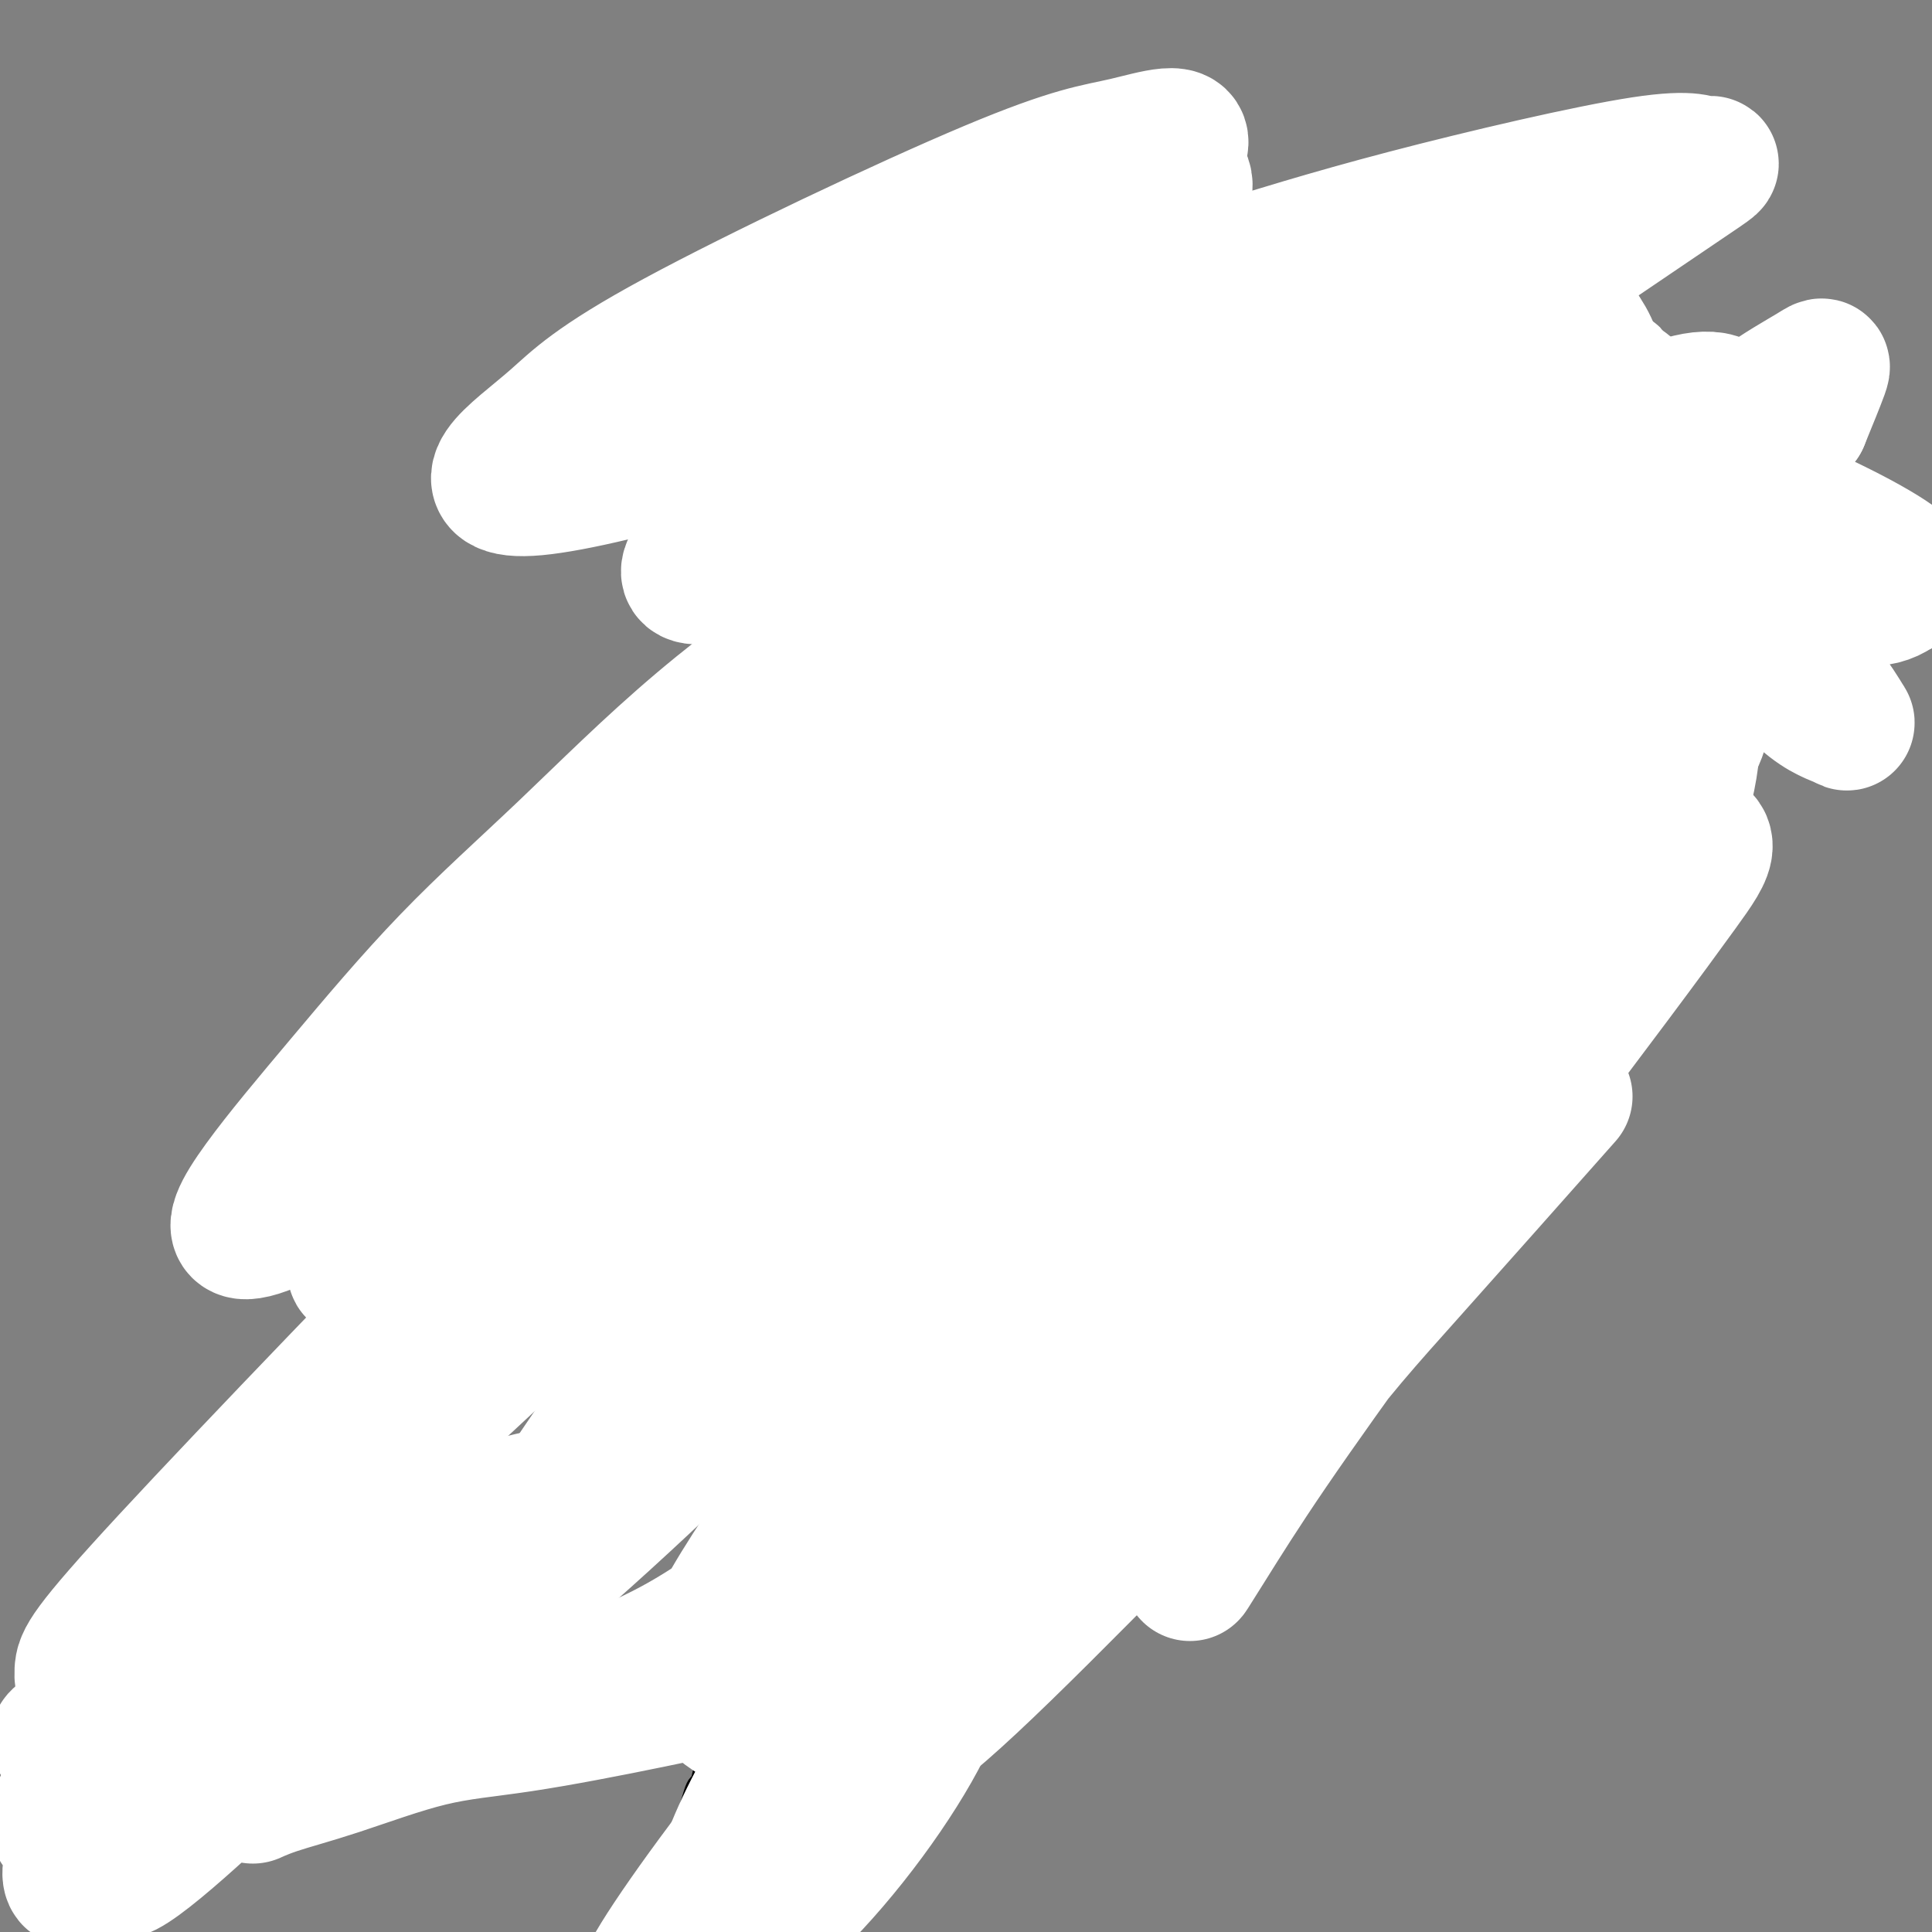 <svg viewBox='0 0 400 400' version='1.1' xmlns='http://www.w3.org/2000/svg' xmlns:xlink='http://www.w3.org/1999/xlink'><rect x="0" y="0" width="400" height="400" fill="#808080" stroke="none"/><g fill='none' stroke='#000000' stroke-width='4' stroke-linecap='round' stroke-linejoin='round'><path d='M130,259c0.000,-0.023 0.001,-0.045 0,0c-0.001,0.045 -0.002,0.159 0,0c0.002,-0.159 0.007,-0.591 0,-1c-0.007,-0.409 -0.026,-0.795 0,-1c0.026,-0.205 0.097,-0.228 0,0c-0.097,0.228 -0.363,0.706 -1,1c-0.637,0.294 -1.646,0.403 -3,1c-1.354,0.597 -3.053,1.682 -5,3c-1.947,1.318 -4.143,2.870 -6,4c-1.857,1.130 -3.377,1.839 -5,3c-1.623,1.161 -3.349,2.776 -5,4c-1.651,1.224 -3.225,2.058 -5,3c-1.775,0.942 -3.750,1.993 -5,3c-1.250,1.007 -1.776,1.972 -3,3c-1.224,1.028 -3.146,2.120 -4,3c-0.854,0.880 -0.641,1.548 -2,3c-1.359,1.452 -4.290,3.688 -6,5c-1.710,1.312 -2.198,1.700 -3,2c-0.802,0.300 -1.916,0.511 -3,1c-1.084,0.489 -2.136,1.254 -3,2c-0.864,0.746 -1.538,1.472 -2,2c-0.462,0.528 -0.712,0.860 -1,1c-0.288,0.140 -0.613,0.090 -1,0c-0.387,-0.090 -0.836,-0.220 -1,0c-0.164,0.220 -0.044,0.790 0,1c0.044,0.210 0.013,0.060 0,0c-0.013,-0.060 -0.006,-0.030 0,0'/><path d='M66,302c-4.486,3.558 -1.201,0.953 0,0c1.201,-0.953 0.318,-0.255 0,0c-0.318,0.255 -0.071,0.068 0,0c0.071,-0.068 -0.033,-0.018 0,0c0.033,0.018 0.205,0.005 0,0c-0.205,-0.005 -0.786,-0.002 -1,0c-0.214,0.002 -0.061,0.005 0,0c0.061,-0.005 0.030,-0.016 0,0c-0.030,0.016 -0.060,0.061 0,0c0.060,-0.061 0.210,-0.227 0,0c-0.210,0.227 -0.778,0.848 -1,1c-0.222,0.152 -0.097,-0.166 0,0c0.097,0.166 0.167,0.814 0,1c-0.167,0.186 -0.571,-0.091 -1,0c-0.429,0.091 -0.885,0.549 -1,1c-0.115,0.451 0.109,0.895 0,1c-0.109,0.105 -0.553,-0.127 -1,0c-0.447,0.127 -0.897,0.614 -1,1c-0.103,0.386 0.142,0.671 0,1c-0.142,0.329 -0.671,0.703 -1,1c-0.329,0.297 -0.459,0.516 -1,1c-0.541,0.484 -1.493,1.232 -2,2c-0.507,0.768 -0.570,1.557 -1,2c-0.430,0.443 -1.226,0.538 -2,1c-0.774,0.462 -1.527,1.289 -2,2c-0.473,0.711 -0.666,1.307 -1,2c-0.334,0.693 -0.810,1.484 -1,2c-0.190,0.516 -0.095,0.758 0,1'/><path d='M49,322c-2.857,3.106 -1.501,0.870 -1,0c0.501,-0.870 0.145,-0.374 0,0c-0.145,0.374 -0.080,0.625 0,1c0.080,0.375 0.176,0.873 0,1c-0.176,0.127 -0.624,-0.117 -1,0c-0.376,0.117 -0.682,0.595 -1,1c-0.318,0.405 -0.650,0.738 -1,1c-0.350,0.262 -0.720,0.452 -1,1c-0.280,0.548 -0.471,1.452 -1,2c-0.529,0.548 -1.396,0.739 -2,1c-0.604,0.261 -0.947,0.591 -1,1c-0.053,0.409 0.182,0.896 0,1c-0.182,0.104 -0.781,-0.176 -1,0c-0.219,0.176 -0.059,0.808 0,1c0.059,0.192 0.016,-0.055 0,0c-0.016,0.055 -0.003,0.412 0,1c0.003,0.588 -0.002,1.406 0,2c0.002,0.594 0.011,0.964 0,2c-0.011,1.036 -0.040,2.738 0,4c0.040,1.262 0.151,2.086 0,3c-0.151,0.914 -0.565,1.920 -1,3c-0.435,1.080 -0.893,2.233 -1,3c-0.107,0.767 0.137,1.146 0,2c-0.137,0.854 -0.656,2.183 -1,3c-0.344,0.817 -0.512,1.122 -1,2c-0.488,0.878 -1.297,2.329 -2,3c-0.703,0.671 -1.302,0.561 -2,1c-0.698,0.439 -1.496,1.426 -2,2c-0.504,0.574 -0.716,0.735 -1,1c-0.284,0.265 -0.642,0.632 -1,1'/><path d='M27,366c-1.449,1.896 -0.570,1.636 -1,2c-0.430,0.364 -2.168,1.351 -3,2c-0.832,0.649 -0.759,0.958 -1,1c-0.241,0.042 -0.797,-0.185 -1,0c-0.203,0.185 -0.055,0.780 0,1c0.055,0.220 0.016,0.063 0,0c-0.016,-0.063 -0.008,-0.031 0,0'/><path d='M21,372c-0.988,0.988 -0.458,0.458 0,0c0.458,-0.458 0.845,-0.845 1,-1c0.155,-0.155 0.077,-0.077 0,0'/><path d='M27,370c-0.024,-0.000 -0.047,-0.000 0,0c0.047,0.000 0.165,0.000 0,0c-0.165,-0.000 -0.611,-0.000 -1,0c-0.389,0.000 -0.719,0.002 -1,0c-0.281,-0.002 -0.513,-0.006 -1,0c-0.487,0.006 -1.229,0.024 -2,0c-0.771,-0.024 -1.570,-0.089 -2,0c-0.430,0.089 -0.492,0.332 -1,1c-0.508,0.668 -1.462,1.762 -2,3c-0.538,1.238 -0.660,2.620 -1,4c-0.340,1.380 -0.898,2.758 -1,4c-0.102,1.242 0.253,2.349 1,3c0.747,0.651 1.885,0.846 3,1c1.115,0.154 2.207,0.267 4,0c1.793,-0.267 4.286,-0.915 6,-2c1.714,-1.085 2.650,-2.606 4,-4c1.350,-1.394 3.114,-2.662 4,-4c0.886,-1.338 0.895,-2.747 1,-4c0.105,-1.253 0.305,-2.349 0,-3c-0.305,-0.651 -1.116,-0.856 -2,-1c-0.884,-0.144 -1.842,-0.229 -3,0c-1.158,0.229 -2.516,0.770 -4,2c-1.484,1.230 -3.095,3.149 -4,5c-0.905,1.851 -1.104,3.634 -1,5c0.104,1.366 0.513,2.315 2,3c1.487,0.685 4.054,1.108 5,1c0.946,-0.108 0.270,-0.745 0,-1c-0.270,-0.255 -0.135,-0.127 0,0'/><path d='M44,374c0.122,0.001 0.245,0.001 0,0c-0.245,-0.001 -0.857,-0.004 -1,0c-0.143,0.004 0.183,0.015 0,0c-0.183,-0.015 -0.875,-0.056 -1,0c-0.125,0.056 0.316,0.210 0,0c-0.316,-0.210 -1.390,-0.784 -2,-1c-0.610,-0.216 -0.757,-0.075 -1,0c-0.243,0.075 -0.582,0.082 -1,1c-0.418,0.918 -0.914,2.745 -1,4c-0.086,1.255 0.239,1.936 1,3c0.761,1.064 1.959,2.511 3,3c1.041,0.489 1.926,0.020 3,0c1.074,-0.020 2.337,0.408 3,0c0.663,-0.408 0.724,-1.653 1,-3c0.276,-1.347 0.765,-2.795 1,-4c0.235,-1.205 0.217,-2.168 0,-3c-0.217,-0.832 -0.633,-1.532 -1,-2c-0.367,-0.468 -0.686,-0.703 -1,-1c-0.314,-0.297 -0.623,-0.657 -1,0c-0.377,0.657 -0.822,2.331 -1,3c-0.178,0.669 -0.089,0.335 0,0'/><path d='M53,373c0.000,-0.032 0.001,-0.063 0,0c-0.001,0.063 -0.003,0.222 0,0c0.003,-0.222 0.012,-0.823 0,-1c-0.012,-0.177 -0.045,0.072 0,0c0.045,-0.072 0.168,-0.465 0,-1c-0.168,-0.535 -0.628,-1.212 -1,-1c-0.372,0.212 -0.658,1.314 -1,2c-0.342,0.686 -0.741,0.955 -1,2c-0.259,1.045 -0.378,2.867 0,4c0.378,1.133 1.255,1.577 2,2c0.745,0.423 1.360,0.825 2,1c0.640,0.175 1.304,0.123 2,-1c0.696,-1.123 1.422,-3.315 2,-5c0.578,-1.685 1.006,-2.861 1,-4c-0.006,-1.139 -0.446,-2.242 -1,-3c-0.554,-0.758 -1.221,-1.172 -2,-1c-0.779,0.172 -1.671,0.931 -2,2c-0.329,1.069 -0.094,2.448 0,3c0.094,0.552 0.047,0.276 0,0'/><path d='M48,373c0.002,-0.027 0.004,-0.054 0,0c-0.004,0.054 -0.015,0.190 0,0c0.015,-0.190 0.055,-0.708 0,-1c-0.055,-0.292 -0.207,-0.360 0,-1c0.207,-0.640 0.773,-1.851 1,-3c0.227,-1.149 0.116,-2.236 0,-3c-0.116,-0.764 -0.237,-1.204 0,-2c0.237,-0.796 0.833,-1.947 1,-3c0.167,-1.053 -0.095,-2.007 0,-3c0.095,-0.993 0.547,-2.025 1,-3c0.453,-0.975 0.906,-1.893 1,-3c0.094,-1.107 -0.171,-2.401 0,-3c0.171,-0.599 0.778,-0.501 1,-1c0.222,-0.499 0.060,-1.596 0,-2c-0.060,-0.404 -0.017,-0.115 0,0c0.017,0.115 0.009,0.058 0,0'/><path d='M50,368c0.004,-0.117 0.009,-0.234 0,0c-0.009,0.234 -0.031,0.818 0,1c0.031,0.182 0.116,-0.037 0,0c-0.116,0.037 -0.433,0.332 0,0c0.433,-0.332 1.618,-1.289 2,-2c0.382,-0.711 -0.037,-1.177 0,-2c0.037,-0.823 0.532,-2.005 1,-3c0.468,-0.995 0.910,-1.803 1,-3c0.090,-1.197 -0.172,-2.783 0,-4c0.172,-1.217 0.778,-2.066 1,-3c0.222,-0.934 0.059,-1.953 0,-3c-0.059,-1.047 -0.016,-2.123 0,-3c0.016,-0.877 0.004,-1.555 0,-2c-0.004,-0.445 -0.001,-0.658 0,-1c0.001,-0.342 0.000,-0.812 0,-1c-0.000,-0.188 -0.000,-0.094 0,0'/><path d='M45,333c-0.002,-0.000 -0.004,-0.000 0,0c0.004,0.000 0.015,0.000 0,0c-0.015,-0.000 -0.056,-0.000 0,0c0.056,0.000 0.208,0.001 0,0c-0.208,-0.001 -0.777,-0.005 -1,0c-0.223,0.005 -0.100,0.019 0,0c0.100,-0.019 0.179,-0.071 0,0c-0.179,0.071 -0.614,0.266 -1,1c-0.386,0.734 -0.723,2.008 -1,3c-0.277,0.992 -0.496,1.701 -1,3c-0.504,1.299 -1.294,3.187 -2,5c-0.706,1.813 -1.326,3.551 -2,5c-0.674,1.449 -1.400,2.608 -2,4c-0.600,1.392 -1.075,3.018 -2,4c-0.925,0.982 -2.300,1.321 -3,2c-0.700,0.679 -0.723,1.699 -1,2c-0.277,0.301 -0.806,-0.115 -1,0c-0.194,0.115 -0.052,0.763 0,1c0.052,0.237 0.014,0.063 0,0c-0.014,-0.063 -0.003,-0.017 0,0c0.003,0.017 -0.002,0.003 0,0c0.002,-0.003 0.011,0.003 0,0c-0.011,-0.003 -0.040,-0.015 0,0c0.040,0.015 0.151,0.056 0,0c-0.151,-0.056 -0.562,-0.208 -1,0c-0.438,0.208 -0.901,0.777 -1,1c-0.099,0.223 0.166,0.098 0,0c-0.166,-0.098 -0.762,-0.171 -1,0c-0.238,0.171 -0.119,0.585 0,1'/><path d='M25,365c-1.465,1.022 -1.128,0.078 -1,0c0.128,-0.078 0.049,0.711 0,1c-0.049,0.289 -0.066,0.077 0,0c0.066,-0.077 0.214,-0.020 0,0c-0.214,0.020 -0.790,0.004 -1,0c-0.210,-0.004 -0.052,0.003 0,0c0.052,-0.003 -0.000,-0.015 0,0c0.000,0.015 0.052,0.056 0,0c-0.052,-0.056 -0.210,-0.211 0,0c0.210,0.211 0.787,0.788 1,1c0.213,0.212 0.061,0.061 0,0c-0.061,-0.061 -0.030,-0.030 0,0'/><path d='M60,351c-0.031,0.000 -0.063,0.001 0,0c0.063,-0.001 0.219,-0.003 0,0c-0.219,0.003 -0.814,0.011 -1,0c-0.186,-0.011 0.038,-0.040 0,0c-0.038,0.040 -0.339,0.149 0,0c0.339,-0.149 1.318,-0.558 2,-1c0.682,-0.442 1.066,-0.919 2,-2c0.934,-1.081 2.419,-2.767 4,-4c1.581,-1.233 3.257,-2.015 5,-3c1.743,-0.985 3.554,-2.174 6,-4c2.446,-1.826 5.528,-4.290 8,-6c2.472,-1.710 4.334,-2.665 6,-4c1.666,-1.335 3.135,-3.049 5,-5c1.865,-1.951 4.127,-4.139 6,-6c1.873,-1.861 3.356,-3.395 5,-5c1.644,-1.605 3.449,-3.281 5,-5c1.551,-1.719 2.846,-3.480 4,-5c1.154,-1.520 2.165,-2.799 3,-4c0.835,-1.201 1.494,-2.323 2,-3c0.506,-0.677 0.859,-0.908 1,-1c0.141,-0.092 0.071,-0.046 0,0'/><path d='M135,266c-0.196,0.000 -0.393,0.000 -1,0c-0.607,0.000 -1.625,0.000 -2,0c-0.375,0.000 -0.107,0.000 0,0c0.107,0.000 0.054,0.000 0,0'/><path d='M129,276c0.000,0.004 0.000,0.009 0,0c0.000,-0.009 0.000,-0.030 0,0c0.000,0.030 0.000,0.111 0,0c-0.000,-0.111 0.000,-0.415 0,0c0.000,0.415 0.000,1.547 0,2c0.000,0.453 0.000,0.226 0,0'/><path d='M163,249c0.039,-0.350 0.079,-0.701 0,-1c-0.079,-0.299 -0.275,-0.548 0,0c0.275,0.548 1.023,1.892 1,3c-0.023,1.108 -0.816,1.979 -1,3c-0.184,1.021 0.241,2.190 0,4c-0.241,1.810 -1.148,4.259 -2,6c-0.852,1.741 -1.651,2.773 -2,4c-0.349,1.227 -0.250,2.647 -1,4c-0.750,1.353 -2.348,2.638 -3,4c-0.652,1.362 -0.357,2.799 -1,4c-0.643,1.201 -2.225,2.164 -3,3c-0.775,0.836 -0.743,1.545 -1,2c-0.257,0.455 -0.801,0.657 -1,1c-0.199,0.343 -0.052,0.828 0,1c0.052,0.172 0.010,0.032 0,0c-0.010,-0.032 0.011,0.044 0,0c-0.011,-0.044 -0.056,-0.208 0,0c0.056,0.208 0.211,0.788 0,1c-0.211,0.212 -0.788,0.057 -1,0c-0.212,-0.057 -0.061,-0.016 0,0c0.061,0.016 0.030,0.008 0,0'/><path d='M148,288c-1.608,2.491 -0.627,0.720 0,0c0.627,-0.720 0.900,-0.389 1,0c0.100,0.389 0.027,0.835 0,1c-0.027,0.165 -0.008,0.047 0,0c0.008,-0.047 0.004,-0.024 0,0'/><path d='M147,289c0.422,0.003 0.844,0.007 1,0c0.156,-0.007 0.044,-0.024 0,0c-0.044,0.024 -0.022,0.089 0,0c0.022,-0.089 0.043,-0.331 0,0c-0.043,0.331 -0.151,1.235 0,2c0.151,0.765 0.562,1.390 1,2c0.438,0.610 0.902,1.204 1,2c0.098,0.796 -0.170,1.794 0,3c0.170,1.206 0.778,2.620 1,4c0.222,1.380 0.058,2.727 0,4c-0.058,1.273 -0.011,2.471 0,4c0.011,1.529 -0.015,3.387 0,5c0.015,1.613 0.072,2.979 0,5c-0.072,2.021 -0.272,4.696 0,7c0.272,2.304 1.015,4.237 1,6c-0.015,1.763 -0.789,3.358 -1,5c-0.211,1.642 0.140,3.333 0,5c-0.140,1.667 -0.769,3.312 -1,5c-0.231,1.688 -0.062,3.419 0,5c0.062,1.581 0.017,3.012 0,4c-0.017,0.988 -0.004,1.533 0,2c0.004,0.467 0.001,0.857 0,1c-0.001,0.143 -0.000,0.038 0,0c0.000,-0.038 0.000,-0.011 0,0c-0.000,0.011 -0.000,0.005 0,0'/><path d='M146,370c-0.145,-0.031 -0.291,-0.061 0,0c0.291,0.061 1.017,0.214 1,0c-0.017,-0.214 -0.778,-0.796 -1,-1c-0.222,-0.204 0.094,-0.030 0,0c-0.094,0.030 -0.598,-0.086 -1,0c-0.402,0.086 -0.701,0.372 -1,1c-0.299,0.628 -0.599,1.597 -1,3c-0.401,1.403 -0.902,3.239 -1,5c-0.098,1.761 0.208,3.445 1,5c0.792,1.555 2.070,2.979 3,4c0.930,1.021 1.512,1.638 3,1c1.488,-0.638 3.881,-2.530 5,-4c1.119,-1.470 0.963,-2.516 1,-4c0.037,-1.484 0.266,-3.405 0,-5c-0.266,-1.595 -1.027,-2.865 -2,-4c-0.973,-1.135 -2.157,-2.136 -3,-3c-0.843,-0.864 -1.345,-1.592 -2,-2c-0.655,-0.408 -1.464,-0.498 -2,0c-0.536,0.498 -0.798,1.584 -1,3c-0.202,1.416 -0.343,3.163 0,5c0.343,1.837 1.169,3.764 2,5c0.831,1.236 1.666,1.782 2,2c0.334,0.218 0.167,0.109 0,0'/><path d='M157,367c0.111,0.103 0.221,0.207 0,0c-0.221,-0.207 -0.775,-0.723 -1,-1c-0.225,-0.277 -0.122,-0.313 0,0c0.122,0.313 0.262,0.977 0,2c-0.262,1.023 -0.926,2.405 -1,4c-0.074,1.595 0.441,3.404 1,5c0.559,1.596 1.161,2.981 2,4c0.839,1.019 1.914,1.674 3,2c1.086,0.326 2.184,0.325 3,0c0.816,-0.325 1.352,-0.973 2,-2c0.648,-1.027 1.409,-2.432 2,-4c0.591,-1.568 1.013,-3.298 1,-5c-0.013,-1.702 -0.462,-3.377 -1,-5c-0.538,-1.623 -1.165,-3.195 -2,-4c-0.835,-0.805 -1.876,-0.843 -3,-1c-1.124,-0.157 -2.329,-0.434 -3,0c-0.671,0.434 -0.809,1.580 -1,3c-0.191,1.420 -0.436,3.113 0,4c0.436,0.887 1.553,0.968 2,1c0.447,0.032 0.223,0.016 0,0'/><path d='M174,364c0.067,-0.031 0.135,-0.061 0,0c-0.135,0.061 -0.471,0.214 -1,0c-0.529,-0.214 -1.250,-0.796 -2,-1c-0.750,-0.204 -1.529,-0.031 -2,0c-0.471,0.031 -0.633,-0.081 -1,1c-0.367,1.081 -0.939,3.353 -1,5c-0.061,1.647 0.389,2.668 1,4c0.611,1.332 1.382,2.974 2,4c0.618,1.026 1.081,1.435 2,2c0.919,0.565 2.292,1.284 3,1c0.708,-0.284 0.749,-1.572 1,-3c0.251,-1.428 0.711,-2.995 1,-5c0.289,-2.005 0.406,-4.449 0,-6c-0.406,-1.551 -1.336,-2.210 -2,-3c-0.664,-0.790 -1.063,-1.713 -2,-1c-0.937,0.713 -2.410,3.061 -3,4c-0.590,0.939 -0.295,0.470 0,0'/><path d='M181,356c-0.006,0.103 -0.013,0.205 0,0c0.013,-0.205 0.045,-0.718 0,-1c-0.045,-0.282 -0.168,-0.334 0,-1c0.168,-0.666 0.626,-1.945 1,-3c0.374,-1.055 0.662,-1.886 1,-3c0.338,-1.114 0.724,-2.512 1,-4c0.276,-1.488 0.441,-3.067 1,-5c0.559,-1.933 1.511,-4.222 2,-6c0.489,-1.778 0.514,-3.046 1,-5c0.486,-1.954 1.433,-4.593 2,-7c0.567,-2.407 0.754,-4.582 1,-6c0.246,-1.418 0.549,-2.079 1,-4c0.451,-1.921 1.049,-5.103 1,-7c-0.049,-1.897 -0.744,-2.511 -1,-3c-0.256,-0.489 -0.073,-0.854 0,-1c0.073,-0.146 0.037,-0.073 0,0'/><path d='M187,305c-0.057,0.100 -0.114,0.200 0,0c0.114,-0.200 0.401,-0.699 1,-1c0.599,-0.301 1.512,-0.403 2,-1c0.488,-0.597 0.553,-1.688 1,-3c0.447,-1.312 1.276,-2.846 2,-4c0.724,-1.154 1.342,-1.929 2,-3c0.658,-1.071 1.354,-2.437 2,-4c0.646,-1.563 1.240,-3.324 2,-5c0.760,-1.676 1.685,-3.268 3,-5c1.315,-1.732 3.021,-3.604 4,-5c0.979,-1.396 1.233,-2.316 2,-4c0.767,-1.684 2.048,-4.133 3,-6c0.952,-1.867 1.576,-3.150 2,-5c0.424,-1.850 0.650,-4.265 1,-6c0.350,-1.735 0.826,-2.791 1,-4c0.174,-1.209 0.047,-2.571 0,-4c-0.047,-1.429 -0.013,-2.923 0,-4c0.013,-1.077 0.004,-1.736 0,-2c-0.004,-0.264 -0.002,-0.132 0,0'/><path d='M191,293c0.243,0.121 0.485,0.241 1,0c0.515,-0.241 1.301,-0.844 2,-1c0.699,-0.156 1.311,0.134 2,0c0.689,-0.134 1.455,-0.692 3,-1c1.545,-0.308 3.867,-0.365 6,-1c2.133,-0.635 4.076,-1.846 6,-3c1.924,-1.154 3.830,-2.250 6,-3c2.170,-0.750 4.605,-1.156 7,-2c2.395,-0.844 4.749,-2.128 7,-3c2.251,-0.872 4.400,-1.333 6,-2c1.600,-0.667 2.652,-1.540 4,-2c1.348,-0.460 2.992,-0.508 4,-1c1.008,-0.492 1.380,-1.427 2,-2c0.620,-0.573 1.489,-0.783 2,-1c0.511,-0.217 0.664,-0.442 1,-1c0.336,-0.558 0.856,-1.450 1,-2c0.144,-0.550 -0.087,-0.758 0,-1c0.087,-0.242 0.491,-0.517 1,-1c0.509,-0.483 1.122,-1.174 2,-2c0.878,-0.826 2.020,-1.787 3,-3c0.980,-1.213 1.799,-2.680 3,-4c1.201,-1.320 2.783,-2.494 4,-4c1.217,-1.506 2.070,-3.342 3,-5c0.930,-1.658 1.937,-3.136 3,-5c1.063,-1.864 2.184,-4.112 3,-6c0.816,-1.888 1.329,-3.415 2,-5c0.671,-1.585 1.499,-3.229 2,-5c0.501,-1.771 0.673,-3.669 1,-5c0.327,-1.331 0.808,-2.095 1,-3c0.192,-0.905 0.096,-1.953 0,-3'/><path d='M279,216c1.400,-4.644 0.400,-2.756 0,-2c-0.400,0.756 -0.200,0.378 0,0'/><path d='M62,300c0.002,0.001 0.003,0.001 0,0c-0.003,-0.001 -0.012,-0.004 0,0c0.012,0.004 0.045,0.015 0,0c-0.045,-0.015 -0.170,-0.057 0,0c0.170,0.057 0.633,0.211 1,0c0.367,-0.211 0.637,-0.788 1,-1c0.363,-0.212 0.818,-0.061 1,0c0.182,0.061 0.091,0.030 0,0'/><path d='M71,297c0.017,0.081 0.035,0.161 0,0c-0.035,-0.161 -0.121,-0.565 0,-1c0.121,-0.435 0.449,-0.902 1,-2c0.551,-1.098 1.325,-2.826 2,-4c0.675,-1.174 1.251,-1.793 3,-5c1.749,-3.207 4.671,-9.003 7,-13c2.329,-3.997 4.064,-6.195 6,-9c1.936,-2.805 4.074,-6.216 6,-9c1.926,-2.784 3.640,-4.942 5,-7c1.360,-2.058 2.366,-4.016 3,-5c0.634,-0.984 0.895,-0.996 1,-1c0.105,-0.004 0.052,-0.002 0,0'/><path d='M67,306c0.114,0.012 0.228,0.024 0,0c-0.228,-0.024 -0.800,-0.083 -1,0c-0.200,0.083 -0.030,0.307 0,0c0.030,-0.307 -0.080,-1.144 0,-2c0.080,-0.856 0.350,-1.731 1,-3c0.650,-1.269 1.680,-2.931 3,-5c1.320,-2.069 2.929,-4.546 5,-8c2.071,-3.454 4.604,-7.885 7,-12c2.396,-4.115 4.654,-7.915 6,-11c1.346,-3.085 1.781,-5.455 3,-8c1.219,-2.545 3.222,-5.267 5,-8c1.778,-2.733 3.331,-5.479 5,-8c1.669,-2.521 3.452,-4.819 5,-7c1.548,-2.181 2.860,-4.245 4,-6c1.140,-1.755 2.109,-3.202 3,-4c0.891,-0.798 1.706,-0.946 2,-1c0.294,-0.054 0.067,-0.014 0,0c-0.067,0.014 0.025,0.001 0,0c-0.025,-0.001 -0.168,0.009 0,0c0.168,-0.009 0.645,-0.036 1,0c0.355,0.036 0.587,0.137 1,0c0.413,-0.137 1.008,-0.511 2,-1c0.992,-0.489 2.383,-1.093 5,-2c2.617,-0.907 6.462,-2.116 10,-4c3.538,-1.884 6.769,-4.442 10,-7'/><path d='M144,209c6.917,-3.222 8.708,-3.778 12,-6c3.292,-2.222 8.084,-6.112 13,-9c4.916,-2.888 9.957,-4.776 15,-7c5.043,-2.224 10.087,-4.784 15,-7c4.913,-2.216 9.695,-4.087 14,-6c4.305,-1.913 8.131,-3.869 12,-6c3.869,-2.131 7.779,-4.438 11,-6c3.221,-1.562 5.753,-2.380 8,-3c2.247,-0.620 4.211,-1.042 5,-1c0.789,0.042 0.405,0.550 0,1c-0.405,0.450 -0.830,0.843 -1,1c-0.170,0.157 -0.085,0.079 0,0'/><path d='M204,177c-0.069,0.090 -0.138,0.179 0,0c0.138,-0.179 0.483,-0.628 1,-1c0.517,-0.372 1.208,-0.667 2,-1c0.792,-0.333 1.687,-0.703 3,-1c1.313,-0.297 3.044,-0.521 5,-1c1.956,-0.479 4.137,-1.214 7,-2c2.863,-0.786 6.409,-1.623 10,-3c3.591,-1.377 7.228,-3.293 11,-5c3.772,-1.707 7.679,-3.203 11,-4c3.321,-0.797 6.055,-0.894 8,-1c1.945,-0.106 3.101,-0.221 3,0c-0.101,0.221 -1.457,0.777 -2,1c-0.543,0.223 -0.271,0.111 0,0'/><path d='M128,219c-0.122,0.120 -0.245,0.239 0,0c0.245,-0.239 0.857,-0.838 1,-1c0.143,-0.162 -0.184,0.113 0,0c0.184,-0.113 0.880,-0.613 1,-1c0.120,-0.387 -0.337,-0.661 0,-1c0.337,-0.339 1.468,-0.744 2,-1c0.532,-0.256 0.465,-0.363 1,-1c0.535,-0.637 1.673,-1.804 3,-3c1.327,-1.196 2.841,-2.423 5,-4c2.159,-1.577 4.961,-3.506 8,-5c3.039,-1.494 6.315,-2.553 10,-4c3.685,-1.447 7.778,-3.283 12,-5c4.222,-1.717 8.571,-3.314 13,-5c4.429,-1.686 8.938,-3.461 13,-5c4.062,-1.539 7.677,-2.844 11,-4c3.323,-1.156 6.355,-2.165 9,-3c2.645,-0.835 4.905,-1.495 6,-2c1.095,-0.505 1.025,-0.853 1,-1c-0.025,-0.147 -0.007,-0.091 0,0c0.007,0.091 0.002,0.217 0,0c-0.002,-0.217 -0.001,-0.776 0,-1c0.001,-0.224 0.000,-0.112 0,0'/><path d='M222,175c0.615,-0.277 1.230,-0.555 3,-2c1.770,-1.445 4.696,-4.058 7,-6c2.304,-1.942 3.986,-3.213 6,-5c2.014,-1.787 4.361,-4.089 6,-6c1.639,-1.911 2.570,-3.432 3,-4c0.430,-0.568 0.360,-0.185 0,0c-0.360,0.185 -1.008,0.172 -2,1c-0.992,0.828 -2.328,2.498 -4,4c-1.672,1.502 -3.681,2.836 -5,4c-1.319,1.164 -1.946,2.158 -3,3c-1.054,0.842 -2.533,1.532 -3,2c-0.467,0.468 0.078,0.715 0,1c-0.078,0.285 -0.780,0.607 0,0c0.780,-0.607 3.042,-2.145 5,-4c1.958,-1.855 3.610,-4.028 5,-6c1.390,-1.972 2.516,-3.743 4,-6c1.484,-2.257 3.326,-5.000 4,-6c0.674,-1.000 0.181,-0.257 0,0c-0.181,0.257 -0.048,0.027 0,0c0.048,-0.027 0.013,0.150 0,0c-0.013,-0.150 -0.003,-0.628 0,0c0.003,0.628 0.001,2.361 0,3c-0.001,0.639 -0.000,0.182 0,0c0.000,-0.182 0.000,-0.091 0,0'/><path d='M290,212c-0.036,0.011 -0.073,0.023 0,0c0.073,-0.023 0.255,-0.080 0,0c-0.255,0.080 -0.949,0.297 -2,1c-1.051,0.703 -2.460,1.891 -4,3c-1.540,1.109 -3.210,2.138 -4,3c-0.790,0.862 -0.698,1.558 -1,2c-0.302,0.442 -0.998,0.629 -1,1c-0.002,0.371 0.690,0.924 1,1c0.310,0.076 0.237,-0.326 1,-1c0.763,-0.674 2.361,-1.621 3,-2c0.639,-0.379 0.320,-0.189 0,0'/><path d='M283,209c-0.391,-0.022 -0.782,-0.043 -1,0c-0.218,0.043 -0.262,0.151 0,0c0.262,-0.151 0.830,-0.561 2,-1c1.170,-0.439 2.942,-0.906 5,-1c2.058,-0.094 4.400,0.186 7,0c2.600,-0.186 5.457,-0.838 8,-1c2.543,-0.162 4.773,0.167 7,0c2.227,-0.167 4.451,-0.829 6,-1c1.549,-0.171 2.423,0.150 3,0c0.577,-0.150 0.858,-0.772 1,-1c0.142,-0.228 0.144,-0.061 0,0c-0.144,0.061 -0.433,0.017 -1,0c-0.567,-0.017 -1.412,-0.007 -3,0c-1.588,0.007 -3.920,0.012 -6,0c-2.080,-0.012 -3.908,-0.043 -6,0c-2.092,0.043 -4.447,0.158 -7,0c-2.553,-0.158 -5.305,-0.588 -7,-1c-1.695,-0.412 -2.332,-0.804 -3,-1c-0.668,-0.196 -1.365,-0.195 -1,0c0.365,0.195 1.793,0.585 3,1c1.207,0.415 2.194,0.853 4,1c1.806,0.147 4.431,0.001 7,0c2.569,-0.001 5.080,0.144 8,0c2.920,-0.144 6.248,-0.577 8,-1c1.752,-0.423 1.929,-0.835 2,-1c0.071,-0.165 0.035,-0.082 0,0'/><path d='M322,203c0.026,0.000 0.052,0.000 0,0c-0.052,0.000 -0.182,0.000 0,0c0.182,0.000 0.676,0.000 1,0c0.324,0.000 0.479,-0.000 1,0c0.521,0.000 1.408,0.000 3,-1c1.592,-1.000 3.890,-3.000 5,-4c1.110,-1.000 1.031,-1.000 1,-1c-0.031,0.000 -0.016,0.000 0,0'/><path d='M335,198c0.366,0.178 0.732,0.356 1,0c0.268,-0.356 0.436,-1.244 1,-2c0.564,-0.756 1.522,-1.378 2,-2c0.478,-0.622 0.475,-1.244 1,-2c0.525,-0.756 1.579,-1.644 2,-2c0.421,-0.356 0.211,-0.178 0,0'/><path d='M343,188c-0.009,0.036 -0.017,0.071 0,0c0.017,-0.071 0.060,-0.250 0,0c-0.060,0.250 -0.224,0.927 0,1c0.224,0.073 0.834,-0.458 1,-1c0.166,-0.542 -0.113,-1.096 0,-2c0.113,-0.904 0.619,-2.159 1,-3c0.381,-0.841 0.637,-1.270 1,-2c0.363,-0.730 0.832,-1.762 1,-3c0.168,-1.238 0.034,-2.683 0,-4c-0.034,-1.317 0.030,-2.505 0,-4c-0.030,-1.495 -0.154,-3.296 0,-5c0.154,-1.704 0.588,-3.312 1,-5c0.412,-1.688 0.804,-3.458 1,-5c0.196,-1.542 0.197,-2.857 0,-4c-0.197,-1.143 -0.591,-2.116 -1,-3c-0.409,-0.884 -0.831,-1.681 -1,-2c-0.169,-0.319 -0.084,-0.159 0,0'/><path d='M347,161c0.026,0.040 0.052,0.081 0,0c-0.052,-0.081 -0.184,-0.283 0,-1c0.184,-0.717 0.682,-1.949 1,-3c0.318,-1.051 0.456,-1.922 1,-3c0.544,-1.078 1.494,-2.362 2,-4c0.506,-1.638 0.566,-3.629 1,-5c0.434,-1.371 1.241,-2.122 2,-3c0.759,-0.878 1.471,-1.882 2,-3c0.529,-1.118 0.874,-2.351 1,-3c0.126,-0.649 0.034,-0.713 0,-1c-0.034,-0.287 -0.010,-0.796 0,-1c0.010,-0.204 0.005,-0.102 0,0'/><path d='M339,189c-0.057,-0.365 -0.114,-0.731 0,-1c0.114,-0.269 0.398,-0.443 1,-1c0.602,-0.557 1.522,-1.499 2,-2c0.478,-0.501 0.513,-0.561 1,-1c0.487,-0.439 1.426,-1.258 2,-2c0.574,-0.742 0.784,-1.407 1,-2c0.216,-0.593 0.439,-1.113 1,-2c0.561,-0.887 1.461,-2.139 2,-3c0.539,-0.861 0.718,-1.330 1,-2c0.282,-0.670 0.667,-1.541 1,-2c0.333,-0.459 0.614,-0.506 1,-1c0.386,-0.494 0.877,-1.434 1,-2c0.123,-0.566 -0.122,-0.759 0,-1c0.122,-0.241 0.610,-0.532 1,-1c0.390,-0.468 0.682,-1.114 1,-2c0.318,-0.886 0.663,-2.010 1,-3c0.337,-0.990 0.665,-1.844 1,-3c0.335,-1.156 0.677,-2.612 1,-4c0.323,-1.388 0.627,-2.706 1,-4c0.373,-1.294 0.814,-2.564 1,-4c0.186,-1.436 0.116,-3.037 0,-5c-0.116,-1.963 -0.279,-4.289 -1,-6c-0.721,-1.711 -2.002,-2.807 -3,-4c-0.998,-1.193 -1.714,-2.484 -2,-3c-0.286,-0.516 -0.143,-0.258 0,0'/><path d='M355,138c-0.447,-0.268 -0.893,-0.536 -1,-1c-0.107,-0.464 0.126,-1.125 0,-2c-0.126,-0.875 -0.611,-1.964 -1,-3c-0.389,-1.036 -0.682,-2.017 -1,-3c-0.318,-0.983 -0.659,-1.966 -1,-3c-0.341,-1.034 -0.680,-2.119 -1,-3c-0.320,-0.881 -0.621,-1.557 -1,-2c-0.379,-0.443 -0.834,-0.652 -1,-1c-0.166,-0.348 -0.041,-0.835 0,-1c0.041,-0.165 0.000,-0.006 0,0c-0.000,0.006 0.041,-0.139 0,0c-0.041,0.139 -0.165,0.561 0,1c0.165,0.439 0.617,0.894 1,1c0.383,0.106 0.695,-0.136 1,0c0.305,0.136 0.604,0.649 1,1c0.396,0.351 0.891,0.539 1,1c0.109,0.461 -0.168,1.194 0,2c0.168,0.806 0.781,1.684 1,2c0.219,0.316 0.045,0.071 0,0c-0.045,-0.071 0.041,0.034 0,0c-0.041,-0.034 -0.207,-0.205 0,0c0.207,0.205 0.787,0.787 1,1c0.213,0.213 0.057,0.057 0,0c-0.057,-0.057 -0.016,-0.016 0,0c0.016,0.016 0.008,0.008 0,0'/><path d='M355,128c0.000,0.000 0.000,0.000 0,0c0.000,0.000 0.000,0.000 0,0c0.000,0.000 0.000,0.000 0,0c0.000,0.000 0.000,0.000 0,0c0.000,0.000 0.000,0.000 0,0c0.000,0.000 0.000,0.000 0,0'/><path d='M356,128c0.000,0.000 0.000,0.000 0,0c0.000,0.000 0.000,0.000 0,0'/><path d='M355,126c-0.453,0.000 -0.906,0.001 -1,0c-0.094,-0.001 0.169,-0.003 0,0c-0.169,0.003 -0.772,0.010 -1,0c-0.228,-0.010 -0.080,-0.036 0,0c0.080,0.036 0.094,0.133 0,0c-0.094,-0.133 -0.294,-0.498 0,-1c0.294,-0.502 1.084,-1.142 2,-2c0.916,-0.858 1.959,-1.934 3,-3c1.041,-1.066 2.080,-2.121 3,-3c0.920,-0.879 1.720,-1.581 2,-2c0.280,-0.419 0.038,-0.555 0,-1c-0.038,-0.445 0.127,-1.200 -1,-1c-1.127,0.200 -3.546,1.354 -5,2c-1.454,0.646 -1.941,0.783 -2,1c-0.059,0.217 0.312,0.515 0,1c-0.312,0.485 -1.307,1.157 -1,1c0.307,-0.157 1.914,-1.142 3,-2c1.086,-0.858 1.649,-1.588 2,-2c0.351,-0.412 0.490,-0.505 1,-1c0.510,-0.495 1.389,-1.390 2,-2c0.611,-0.610 0.952,-0.933 1,-1c0.048,-0.067 -0.197,0.123 0,0c0.197,-0.123 0.837,-0.558 1,-1c0.163,-0.442 -0.152,-0.892 0,-1c0.152,-0.108 0.772,0.125 1,0c0.228,-0.125 0.065,-0.607 0,-1c-0.065,-0.393 -0.033,-0.696 0,-1'/><path d='M365,106c1.368,-1.671 -0.212,-0.348 -1,0c-0.788,0.348 -0.786,-0.278 -1,-1c-0.214,-0.722 -0.646,-1.542 -1,-2c-0.354,-0.458 -0.631,-0.556 -1,-1c-0.369,-0.444 -0.830,-1.233 -1,-2c-0.170,-0.767 -0.049,-1.512 0,-2c0.049,-0.488 0.027,-0.719 0,-1c-0.027,-0.281 -0.059,-0.611 0,-1c0.059,-0.389 0.208,-0.835 0,-1c-0.208,-0.165 -0.774,-0.048 -1,0c-0.226,0.048 -0.113,0.027 0,0c0.113,-0.027 0.227,-0.059 0,0c-0.227,0.059 -0.795,0.208 -1,0c-0.205,-0.208 -0.046,-0.772 0,-1c0.046,-0.228 -0.022,-0.118 0,0c0.022,0.118 0.132,0.244 0,0c-0.132,-0.244 -0.507,-0.860 -1,-1c-0.493,-0.140 -1.105,0.194 -2,0c-0.895,-0.194 -2.075,-0.917 -3,-1c-0.925,-0.083 -1.597,0.476 -3,0c-1.403,-0.476 -3.539,-1.985 -5,-3c-1.461,-1.015 -2.248,-1.536 -3,-2c-0.752,-0.464 -1.471,-0.871 -2,-1c-0.529,-0.129 -0.870,0.021 -1,0c-0.130,-0.021 -0.050,-0.212 0,0c0.050,0.212 0.070,0.827 0,1c-0.070,0.173 -0.232,-0.094 0,0c0.232,0.094 0.856,0.551 2,1c1.144,0.449 2.808,0.890 4,1c1.192,0.110 1.912,-0.111 3,0c1.088,0.111 2.544,0.556 4,1'/><path d='M351,90c2.639,0.740 2.735,0.591 4,1c1.265,0.409 3.698,1.375 5,2c1.302,0.625 1.473,0.908 2,1c0.527,0.092 1.410,-0.006 2,0c0.590,0.006 0.886,0.118 1,0c0.114,-0.118 0.046,-0.466 0,0c-0.046,0.466 -0.071,1.745 0,3c0.071,1.255 0.237,2.486 0,4c-0.237,1.514 -0.876,3.312 -2,5c-1.124,1.688 -2.732,3.266 -4,5c-1.268,1.734 -2.194,3.625 -3,5c-0.806,1.375 -1.492,2.235 -2,3c-0.508,0.765 -0.840,1.437 -1,2c-0.160,0.563 -0.149,1.018 0,1c0.149,-0.018 0.437,-0.507 1,-1c0.563,-0.493 1.402,-0.988 2,-2c0.598,-1.012 0.954,-2.542 2,-4c1.046,-1.458 2.783,-2.845 4,-4c1.217,-1.155 1.914,-2.078 2,-3c0.086,-0.922 -0.441,-1.845 -1,-3c-0.559,-1.155 -1.152,-2.544 -2,-4c-0.848,-1.456 -1.951,-2.978 -3,-4c-1.049,-1.022 -2.044,-1.542 -3,-2c-0.956,-0.458 -1.873,-0.854 -3,-1c-1.127,-0.146 -2.465,-0.042 -4,1c-1.535,1.042 -3.268,3.021 -5,5'/><path d='M343,100c-1.664,1.992 -1.324,3.972 -1,6c0.324,2.028 0.631,4.104 2,5c1.369,0.896 3.800,0.612 5,0c1.200,-0.612 1.169,-1.550 1,-3c-0.169,-1.450 -0.474,-3.410 -1,-5c-0.526,-1.590 -1.272,-2.809 -2,-5c-0.728,-2.191 -1.439,-5.354 -2,-7c-0.561,-1.646 -0.973,-1.775 -1,-2c-0.027,-0.225 0.329,-0.544 0,0c-0.329,0.544 -1.345,1.953 -2,4c-0.655,2.047 -0.950,4.732 -1,8c-0.050,3.268 0.145,7.120 1,10c0.855,2.880 2.371,4.790 3,6c0.629,1.210 0.371,1.722 1,2c0.629,0.278 2.146,0.322 3,0c0.854,-0.322 1.045,-1.010 1,-2c-0.045,-0.990 -0.327,-2.280 -1,-4c-0.673,-1.720 -1.738,-3.868 -3,-6c-1.262,-2.132 -2.721,-4.246 -4,-6c-1.279,-1.754 -2.378,-3.148 -3,-4c-0.622,-0.852 -0.768,-1.161 -1,-1c-0.232,0.161 -0.552,0.793 -1,2c-0.448,1.207 -1.026,2.990 -1,5c0.026,2.010 0.654,4.246 2,6c1.346,1.754 3.408,3.026 5,4c1.592,0.974 2.714,1.651 4,2c1.286,0.349 2.736,0.372 4,0c1.264,-0.372 2.340,-1.139 3,-2c0.660,-0.861 0.903,-1.818 1,-3c0.097,-1.182 0.049,-2.591 0,-4'/><path d='M355,106c0.003,-1.791 -0.491,-2.768 -1,-4c-0.509,-1.232 -1.033,-2.720 -3,-3c-1.967,-0.280 -5.377,0.647 -7,2c-1.623,1.353 -1.459,3.131 -1,5c0.459,1.869 1.212,3.827 2,5c0.788,1.173 1.612,1.559 3,2c1.388,0.441 3.341,0.935 5,1c1.659,0.065 3.024,-0.301 4,-1c0.976,-0.699 1.564,-1.733 2,-3c0.436,-1.267 0.721,-2.769 1,-4c0.279,-1.231 0.552,-2.192 0,-3c-0.552,-0.808 -1.929,-1.463 -3,-2c-1.071,-0.537 -1.838,-0.958 -3,-1c-1.162,-0.042 -2.720,0.293 -4,1c-1.280,0.707 -2.281,1.784 -3,3c-0.719,1.216 -1.157,2.569 -1,4c0.157,1.431 0.910,2.939 2,4c1.090,1.061 2.518,1.673 4,2c1.482,0.327 3.018,0.368 4,0c0.982,-0.368 1.410,-1.145 2,-2c0.590,-0.855 1.343,-1.789 2,-3c0.657,-1.211 1.220,-2.699 1,-4c-0.220,-1.301 -1.222,-2.416 -2,-3c-0.778,-0.584 -1.331,-0.638 -2,-1c-0.669,-0.362 -1.455,-1.031 -2,-1c-0.545,0.031 -0.848,0.762 -1,2c-0.152,1.238 -0.154,2.981 0,4c0.154,1.019 0.465,1.313 1,2c0.535,0.687 1.296,1.768 2,2c0.704,0.232 1.352,-0.384 2,-1'/><path d='M359,109c0.945,0.346 0.809,-0.289 1,-1c0.191,-0.711 0.710,-1.496 1,-2c0.290,-0.504 0.352,-0.725 0,-1c-0.352,-0.275 -1.117,-0.603 -2,-1c-0.883,-0.397 -1.884,-0.862 -3,-1c-1.116,-0.138 -2.349,0.053 -3,0c-0.651,-0.053 -0.721,-0.349 -1,0c-0.279,0.349 -0.766,1.344 -1,2c-0.234,0.656 -0.214,0.972 0,1c0.214,0.028 0.621,-0.233 1,0c0.379,0.233 0.731,0.958 1,1c0.269,0.042 0.456,-0.600 1,-1c0.544,-0.400 1.447,-0.557 2,-1c0.553,-0.443 0.758,-1.172 1,-2c0.242,-0.828 0.523,-1.755 0,-3c-0.523,-1.245 -1.850,-2.807 -3,-4c-1.150,-1.193 -2.124,-2.016 -3,-3c-0.876,-0.984 -1.656,-2.128 -3,-2c-1.344,0.128 -3.252,1.529 -4,3c-0.748,1.471 -0.334,3.011 0,5c0.334,1.989 0.590,4.425 1,6c0.410,1.575 0.976,2.287 2,3c1.024,0.713 2.507,1.425 4,2c1.493,0.575 2.998,1.011 4,1c1.002,-0.011 1.503,-0.468 2,-1c0.497,-0.532 0.989,-1.137 1,-2c0.011,-0.863 -0.461,-1.984 -1,-3c-0.539,-1.016 -1.145,-1.927 -2,-3c-0.855,-1.073 -1.959,-2.306 -3,-3c-1.041,-0.694 -2.021,-0.847 -3,-1'/><path d='M349,98c-2.308,-1.448 -3.577,-0.069 -5,1c-1.423,1.069 -2.999,1.827 -4,3c-1.001,1.173 -1.425,2.760 -2,4c-0.575,1.240 -1.299,2.131 -1,3c0.299,0.869 1.620,1.715 3,2c1.380,0.285 2.817,0.008 4,0c1.183,-0.008 2.111,0.251 3,0c0.889,-0.251 1.739,-1.013 2,-2c0.261,-0.987 -0.066,-2.201 0,-3c0.066,-0.799 0.525,-1.184 0,-2c-0.525,-0.816 -2.036,-2.065 -3,-3c-0.964,-0.935 -1.383,-1.557 -2,-2c-0.617,-0.443 -1.434,-0.706 -2,-1c-0.566,-0.294 -0.883,-0.618 -1,-1c-0.117,-0.382 -0.033,-0.824 0,-1c0.033,-0.176 0.017,-0.088 0,0'/><path d='M342,94c-0.054,0.113 -0.107,0.226 0,0c0.107,-0.226 0.375,-0.792 1,-1c0.625,-0.208 1.607,-0.060 2,0c0.393,0.060 0.196,0.030 0,0'/><path d='M344,89c-0.115,-0.033 -0.230,-0.065 0,0c0.230,0.065 0.805,0.229 1,0c0.195,-0.229 0.012,-0.850 0,-1c-0.012,-0.150 0.149,0.171 0,0c-0.149,-0.171 -0.607,-0.833 -1,-1c-0.393,-0.167 -0.720,0.161 -1,0c-0.280,-0.161 -0.514,-0.812 -1,-1c-0.486,-0.188 -1.223,0.087 -2,0c-0.777,-0.087 -1.592,-0.535 -3,-1c-1.408,-0.465 -3.408,-0.947 -5,-1c-1.592,-0.053 -2.777,0.325 -6,0c-3.223,-0.325 -8.485,-1.351 -12,-2c-3.515,-0.649 -5.284,-0.919 -7,-1c-1.716,-0.081 -3.378,0.027 -6,0c-2.622,-0.027 -6.202,-0.189 -9,0c-2.798,0.189 -4.814,0.729 -7,1c-2.186,0.271 -4.543,0.274 -7,0c-2.457,-0.274 -5.013,-0.824 -7,-1c-1.987,-0.176 -3.403,0.022 -5,0c-1.597,-0.022 -3.373,-0.265 -5,0c-1.627,0.265 -3.105,1.038 -5,2c-1.895,0.962 -4.207,2.114 -6,3c-1.793,0.886 -3.068,1.505 -4,2c-0.932,0.495 -1.520,0.864 -2,1c-0.480,0.136 -0.851,0.039 -1,0c-0.149,-0.039 -0.074,-0.019 0,0'/><path d='M246,87c-0.926,0.012 -1.853,0.025 -3,0c-1.147,-0.025 -2.516,-0.087 -3,0c-0.484,0.087 -0.083,0.321 0,0c0.083,-0.321 -0.153,-1.199 1,-2c1.153,-0.801 3.696,-1.524 6,-2c2.304,-0.476 4.369,-0.705 7,-1c2.631,-0.295 5.829,-0.658 9,-1c3.171,-0.342 6.314,-0.665 10,-1c3.686,-0.335 7.914,-0.684 12,-1c4.086,-0.316 8.031,-0.601 12,-1c3.969,-0.399 7.962,-0.913 11,-1c3.038,-0.087 5.120,0.252 7,1c1.880,0.748 3.557,1.905 5,3c1.443,1.095 2.652,2.128 4,3c1.348,0.872 2.834,1.584 4,2c1.166,0.416 2.013,0.535 3,1c0.987,0.465 2.114,1.277 3,2c0.886,0.723 1.530,1.357 2,2c0.470,0.643 0.767,1.297 1,2c0.233,0.703 0.403,1.457 1,2c0.597,0.543 1.622,0.877 2,1c0.378,0.123 0.108,0.035 0,0c-0.108,-0.035 -0.054,-0.018 0,0'/><path d='M364,115c0.002,-0.117 0.004,-0.234 0,0c-0.004,0.234 -0.012,0.820 0,1c0.012,0.180 0.046,-0.045 0,0c-0.046,0.045 -0.170,0.359 0,0c0.170,-0.359 0.636,-1.391 1,-2c0.364,-0.609 0.626,-0.794 1,-1c0.374,-0.206 0.862,-0.434 1,-1c0.138,-0.566 -0.072,-1.472 0,-2c0.072,-0.528 0.427,-0.679 0,-1c-0.427,-0.321 -1.638,-0.812 -3,-1c-1.362,-0.188 -2.877,-0.071 -4,0c-1.123,0.071 -1.854,0.098 -3,1c-1.146,0.902 -2.707,2.680 -4,4c-1.293,1.320 -2.319,2.182 -3,4c-0.681,1.818 -1.018,4.592 -1,7c0.018,2.408 0.389,4.449 1,6c0.611,1.551 1.460,2.611 3,3c1.540,0.389 3.769,0.108 6,-1c2.231,-1.108 4.463,-3.041 6,-5c1.537,-1.959 2.380,-3.944 3,-6c0.620,-2.056 1.018,-4.185 1,-6c-0.018,-1.815 -0.451,-3.317 -1,-5c-0.549,-1.683 -1.213,-3.545 -2,-5c-0.787,-1.455 -1.696,-2.501 -3,-3c-1.304,-0.499 -3.004,-0.452 -5,0c-1.996,0.452 -4.289,1.308 -7,3c-2.711,1.692 -5.840,4.218 -8,7c-2.160,2.782 -3.352,5.818 -4,9c-0.648,3.182 -0.751,6.511 0,9c0.751,2.489 2.358,4.140 4,5c1.642,0.860 3.321,0.930 5,1'/><path d='M348,136c2.449,1.381 4.072,1.835 8,0c3.928,-1.835 10.159,-5.958 13,-9c2.841,-3.042 2.290,-5.004 2,-7c-0.290,-1.996 -0.320,-4.028 -1,-6c-0.680,-1.972 -2.011,-3.885 -4,-6c-1.989,-2.115 -4.637,-4.432 -7,-6c-2.363,-1.568 -4.441,-2.387 -7,-3c-2.559,-0.613 -5.599,-1.020 -8,0c-2.401,1.020 -4.163,3.467 -6,5c-1.837,1.533 -3.750,2.152 -4,7c-0.250,4.848 1.162,13.924 3,18c1.838,4.076 4.103,3.152 7,3c2.897,-0.152 6.426,0.468 10,0c3.574,-0.468 7.194,-2.024 10,-4c2.806,-1.976 4.800,-4.372 6,-7c1.200,-2.628 1.607,-5.487 2,-8c0.393,-2.513 0.770,-4.678 0,-7c-0.770,-2.322 -2.689,-4.799 -5,-7c-2.311,-2.201 -5.015,-4.125 -9,-5c-3.985,-0.875 -9.250,-0.700 -13,0c-3.750,0.700 -5.983,1.925 -8,4c-2.017,2.075 -3.816,4.999 -5,8c-1.184,3.001 -1.753,6.080 -2,10c-0.247,3.920 -0.173,8.682 1,12c1.173,3.318 3.444,5.193 6,6c2.556,0.807 5.396,0.546 9,0c3.604,-0.546 7.970,-1.378 12,-3c4.030,-1.622 7.723,-4.035 10,-6c2.277,-1.965 3.139,-3.483 4,-5'/><path d='M372,120c2.633,-2.502 2.215,-3.258 1,-5c-1.215,-1.742 -3.226,-4.471 -5,-6c-1.774,-1.529 -3.312,-1.857 -6,-3c-2.688,-1.143 -6.526,-3.101 -11,-3c-4.474,0.101 -9.583,2.262 -12,4c-2.417,1.738 -2.141,3.052 -2,5c0.141,1.948 0.149,4.531 1,6c0.851,1.469 2.547,1.823 4,2c1.453,0.177 2.663,0.178 4,0c1.337,-0.178 2.802,-0.536 4,-1c1.198,-0.464 2.130,-1.034 3,-2c0.870,-0.966 1.677,-2.328 2,-3c0.323,-0.672 0.160,-0.655 0,-1c-0.160,-0.345 -0.317,-1.052 -1,-1c-0.683,0.052 -1.891,0.862 -3,2c-1.109,1.138 -2.119,2.605 -3,4c-0.881,1.395 -1.632,2.719 -2,4c-0.368,1.281 -0.354,2.520 0,3c0.354,0.480 1.049,0.203 2,0c0.951,-0.203 2.160,-0.331 3,-1c0.840,-0.669 1.312,-1.878 2,-3c0.688,-1.122 1.592,-2.157 2,-3c0.408,-0.843 0.320,-1.494 0,-2c-0.320,-0.506 -0.870,-0.868 -1,-1c-0.130,-0.132 0.161,-0.035 0,0c-0.161,0.035 -0.774,0.010 -1,0c-0.226,-0.010 -0.065,-0.003 0,0c0.065,0.003 0.032,0.001 0,0'/><path d='M349,87c0.340,-0.453 0.681,-0.906 1,-1c0.319,-0.094 0.617,0.171 1,0c0.383,-0.171 0.850,-0.777 1,-1c0.150,-0.223 -0.016,-0.063 0,0c0.016,0.063 0.216,0.028 0,0c-0.216,-0.028 -0.848,-0.048 -1,0c-0.152,0.048 0.175,0.164 0,0c-0.175,-0.164 -0.851,-0.608 -1,-1c-0.149,-0.392 0.229,-0.731 0,-1c-0.229,-0.269 -1.065,-0.468 -2,-1c-0.935,-0.532 -1.971,-1.399 -3,-2c-1.029,-0.601 -2.052,-0.938 -3,-1c-0.948,-0.062 -1.820,0.149 -3,0c-1.180,-0.149 -2.668,-0.660 -4,-1c-1.332,-0.340 -2.509,-0.511 -4,-1c-1.491,-0.489 -3.296,-1.296 -5,-2c-1.704,-0.704 -3.308,-1.306 -6,-2c-2.692,-0.694 -6.473,-1.481 -9,-2c-2.527,-0.519 -3.801,-0.770 -6,-1c-2.199,-0.230 -5.325,-0.440 -8,-1c-2.675,-0.560 -4.901,-1.471 -7,-2c-2.099,-0.529 -4.072,-0.675 -6,-1c-1.928,-0.325 -3.813,-0.827 -6,-1c-2.187,-0.173 -4.677,-0.017 -7,0c-2.323,0.017 -4.478,-0.106 -7,0c-2.522,0.106 -5.412,0.440 -8,1c-2.588,0.560 -4.876,1.346 -7,2c-2.124,0.654 -4.085,1.175 -6,2c-1.915,0.825 -3.785,1.953 -6,3c-2.215,1.047 -4.776,2.013 -7,3c-2.224,0.987 -4.112,1.993 -6,3'/><path d='M224,79c-5.844,2.994 -4.453,3.978 -5,5c-0.547,1.022 -3.032,2.083 -5,3c-1.968,0.917 -3.419,1.691 -4,2c-0.581,0.309 -0.290,0.155 0,0'/><path d='M288,63c0.165,0.034 0.330,0.068 0,0c-0.330,-0.068 -1.156,-0.238 -2,0c-0.844,0.238 -1.706,0.885 -3,1c-1.294,0.115 -3.021,-0.303 -5,0c-1.979,0.303 -4.210,1.327 -7,2c-2.790,0.673 -6.139,0.996 -9,2c-2.861,1.004 -5.232,2.688 -8,4c-2.768,1.312 -5.931,2.250 -9,3c-3.069,0.750 -6.042,1.310 -9,2c-2.958,0.690 -5.899,1.508 -9,2c-3.101,0.492 -6.362,0.657 -9,1c-2.638,0.343 -4.655,0.862 -7,1c-2.345,0.138 -5.020,-0.107 -7,0c-1.980,0.107 -3.267,0.566 -4,1c-0.733,0.434 -0.913,0.842 -1,1c-0.087,0.158 -0.082,0.065 0,0c0.082,-0.065 0.239,-0.102 4,-1c3.761,-0.898 11.125,-2.657 16,-4c4.875,-1.343 7.259,-2.270 10,-3c2.741,-0.730 5.837,-1.264 8,-2c2.163,-0.736 3.391,-1.673 4,-2c0.609,-0.327 0.597,-0.045 1,0c0.403,0.045 1.220,-0.146 -2,0c-3.220,0.146 -10.476,0.630 -15,1c-4.524,0.370 -6.314,0.627 -9,1c-2.686,0.373 -6.266,0.863 -10,1c-3.734,0.137 -7.621,-0.078 -11,0c-3.379,0.078 -6.251,0.451 -9,0c-2.749,-0.451 -5.374,-1.725 -8,-3'/><path d='M178,71c-5.731,-0.675 -6.058,-0.861 -8,-2c-1.942,-1.139 -5.499,-3.231 -7,-4c-1.501,-0.769 -0.947,-0.215 -1,0c-0.053,0.215 -0.713,0.091 -1,0c-0.287,-0.091 -0.202,-0.148 0,0c0.202,0.148 0.519,0.502 1,1c0.481,0.498 1.124,1.138 2,2c0.876,0.862 1.984,1.944 3,3c1.016,1.056 1.939,2.086 3,3c1.061,0.914 2.260,1.713 4,3c1.740,1.287 4.023,3.063 7,5c2.977,1.937 6.650,4.036 10,6c3.350,1.964 6.377,3.794 10,6c3.623,2.206 7.842,4.786 11,7c3.158,2.214 5.254,4.060 7,6c1.746,1.940 3.141,3.974 4,5c0.859,1.026 1.183,1.046 1,1c-0.183,-0.046 -0.872,-0.156 -2,-1c-1.128,-0.844 -2.694,-2.422 -5,-4c-2.306,-1.578 -5.352,-3.156 -7,-4c-1.648,-0.844 -1.900,-0.956 -2,-1c-0.100,-0.044 -0.050,-0.022 0,0'/><path d='M194,101c-1.881,-0.448 -3.762,-0.896 -5,-1c-1.238,-0.104 -1.831,0.135 -1,0c0.831,-0.135 3.088,-0.644 5,0c1.912,0.644 3.481,2.440 6,4c2.519,1.560 5.988,2.885 9,5c3.012,2.115 5.567,5.019 8,7c2.433,1.981 4.743,3.039 7,4c2.257,0.961 4.461,1.824 6,2c1.539,0.176 2.411,-0.336 3,-1c0.589,-0.664 0.893,-1.480 1,-2c0.107,-0.520 0.015,-0.746 0,-1c-0.015,-0.254 0.046,-0.537 0,-1c-0.046,-0.463 -0.198,-1.105 0,-1c0.198,0.105 0.747,0.956 2,2c1.253,1.044 3.212,2.280 5,3c1.788,0.720 3.407,0.925 6,1c2.593,0.075 6.160,0.020 8,0c1.840,-0.020 1.954,-0.006 2,0c0.046,0.006 0.023,0.003 0,0'/><path d='M276,101c-0.077,0.032 -0.153,0.064 0,0c0.153,-0.064 0.536,-0.225 1,0c0.464,0.225 1.008,0.837 2,1c0.992,0.163 2.433,-0.121 4,0c1.567,0.121 3.260,0.649 5,1c1.740,0.351 3.527,0.525 5,1c1.473,0.475 2.633,1.252 4,2c1.367,0.748 2.941,1.467 4,2c1.059,0.533 1.603,0.879 2,1c0.397,0.121 0.648,0.018 1,0c0.352,-0.018 0.804,0.048 1,0c0.196,-0.048 0.134,-0.211 0,0c-0.134,0.211 -0.341,0.797 -1,1c-0.659,0.203 -1.771,0.024 -3,0c-1.229,-0.024 -2.573,0.106 -4,0c-1.427,-0.106 -2.935,-0.449 -4,-1c-1.065,-0.551 -1.687,-1.310 -3,-2c-1.313,-0.690 -3.318,-1.309 -5,-2c-1.682,-0.691 -3.042,-1.453 -4,-2c-0.958,-0.547 -1.514,-0.879 -2,-1c-0.486,-0.121 -0.903,-0.030 -1,0c-0.097,0.030 0.124,-0.002 1,0c0.876,0.002 2.406,0.039 4,0c1.594,-0.039 3.250,-0.154 5,0c1.750,0.154 3.593,0.577 5,1c1.407,0.423 2.377,0.845 3,1c0.623,0.155 0.898,0.042 1,0c0.102,-0.042 0.029,-0.012 0,0c-0.029,0.012 -0.015,0.006 0,0'/><path d='M297,104c3.178,0.533 1.622,0.867 1,1c-0.622,0.133 -0.311,0.067 0,0'/><path d='M300,108c-0.008,-0.000 -0.017,-0.000 0,0c0.017,0.000 0.058,0.000 0,0c-0.058,-0.000 -0.215,-0.001 0,0c0.215,0.001 0.801,0.003 1,0c0.199,-0.003 0.010,-0.012 0,0c-0.010,0.012 0.159,0.044 0,0c-0.159,-0.044 -0.644,-0.166 -1,0c-0.356,0.166 -0.582,0.619 -1,1c-0.418,0.381 -1.027,0.691 -2,1c-0.973,0.309 -2.308,0.619 -3,1c-0.692,0.381 -0.741,0.834 -1,1c-0.259,0.166 -0.729,0.046 -1,0c-0.271,-0.046 -0.343,-0.016 0,0c0.343,0.016 1.100,0.018 2,0c0.900,-0.018 1.941,-0.058 3,0c1.059,0.058 2.135,0.212 3,0c0.865,-0.212 1.519,-0.790 2,-1c0.481,-0.210 0.788,-0.053 1,0c0.212,0.053 0.328,0.003 0,0c-0.328,-0.003 -1.100,0.042 -2,0c-0.900,-0.042 -1.926,-0.169 -3,0c-1.074,0.169 -2.195,0.635 -3,1c-0.805,0.365 -1.296,0.631 -2,1c-0.704,0.369 -1.623,0.842 -2,1c-0.377,0.158 -0.213,0.000 0,0c0.213,-0.000 0.474,0.157 1,0c0.526,-0.157 1.316,-0.630 2,-1c0.684,-0.370 1.261,-0.638 2,-1c0.739,-0.362 1.640,-0.818 2,-1c0.360,-0.182 0.180,-0.091 0,0'/></g>
<g fill='none' stroke='#FFFFFF' stroke-width='28' stroke-linecap='round' stroke-linejoin='round'><path d='M231,140c-0.905,-6.941 -1.810,-13.883 -1,-25c0.810,-11.117 3.334,-26.410 0,-29c-3.334,-2.590 -12.526,7.521 -22,16c-9.474,8.479 -19.228,15.324 -30,23c-10.772,7.676 -22.560,16.182 -33,25c-10.440,8.818 -19.532,17.947 -28,26c-8.468,8.053 -16.313,15.031 -24,23c-7.687,7.969 -15.216,16.931 -22,25c-6.784,8.069 -12.821,15.245 -17,21c-4.179,5.755 -6.499,10.088 -3,10c3.499,-0.088 12.816,-4.598 24,-13c11.184,-8.402 24.234,-20.697 42,-36c17.766,-15.303 40.248,-33.615 57,-47c16.752,-13.385 27.774,-21.844 37,-29c9.226,-7.156 16.658,-13.008 21,-16c4.342,-2.992 5.596,-3.125 3,0c-2.596,3.125 -9.041,9.509 -18,18c-8.959,8.491 -20.433,19.091 -33,30c-12.567,10.909 -26.228,22.129 -38,32c-11.772,9.871 -21.654,18.394 -30,26c-8.346,7.606 -15.155,14.295 -21,20c-5.845,5.705 -10.727,10.427 -15,15c-4.273,4.573 -7.939,8.999 -6,8c1.939,-0.999 9.481,-7.422 26,-21c16.519,-13.578 42.015,-34.313 63,-51c20.985,-16.687 37.460,-29.328 54,-42c16.540,-12.672 33.145,-25.376 46,-35c12.855,-9.624 21.961,-16.168 28,-20c6.039,-3.832 9.011,-4.952 7,-3c-2.011,1.952 -9.006,6.976 -16,12'/><path d='M282,103c-8.757,6.936 -22.650,18.275 -39,31c-16.350,12.725 -35.155,26.834 -54,42c-18.845,15.166 -37.728,31.387 -49,41c-11.272,9.613 -14.931,12.618 -34,32c-19.069,19.382 -53.546,55.142 -71,74c-17.454,18.858 -17.885,20.815 -18,23c-0.115,2.185 0.084,4.597 9,-1c8.916,-5.597 26.547,-19.204 51,-41c24.453,-21.796 55.728,-51.781 79,-74c23.272,-22.219 38.542,-36.673 55,-51c16.458,-14.327 34.103,-28.526 47,-38c12.897,-9.474 21.044,-14.224 24,-16c2.956,-1.776 0.721,-0.578 -6,4c-6.721,4.578 -17.927,12.536 -32,23c-14.073,10.464 -31.013,23.435 -49,38c-17.987,14.565 -37.022,30.723 -51,44c-13.978,13.277 -22.898,23.671 -32,34c-9.102,10.329 -18.384,20.591 -28,32c-9.616,11.409 -19.564,23.965 -27,35c-7.436,11.035 -12.360,20.548 -13,27c-0.640,6.452 3.005,9.841 16,3c12.995,-6.841 35.339,-23.912 57,-43c21.661,-19.088 42.638,-40.192 61,-59c18.362,-18.808 34.107,-35.319 49,-51c14.893,-15.681 28.933,-30.530 40,-42c11.067,-11.470 19.162,-19.560 23,-24c3.838,-4.440 3.421,-5.231 -2,-2c-5.421,3.231 -15.844,10.485 -29,21c-13.156,10.515 -29.045,24.290 -46,40c-16.955,15.710 -34.978,33.355 -53,51'/><path d='M160,256c-21.887,21.120 -27.106,28.419 -35,40c-7.894,11.581 -18.464,27.445 -28,39c-9.536,11.555 -18.037,18.802 -10,20c8.037,1.198 32.611,-3.653 52,-14c19.389,-10.347 33.593,-26.189 49,-41c15.407,-14.811 32.016,-28.590 46,-41c13.984,-12.410 25.342,-23.452 33,-31c7.658,-7.548 11.617,-11.601 12,-14c0.383,-2.399 -2.811,-3.143 -9,-1c-6.189,2.143 -15.372,7.175 -26,15c-10.628,7.825 -22.701,18.445 -35,31c-12.299,12.555 -24.823,27.047 -35,40c-10.177,12.953 -18.006,24.369 -23,33c-4.994,8.631 -7.152,14.478 -4,19c3.152,4.522 11.615,7.721 15,9c3.385,1.279 1.693,0.640 0,0'/><path d='M324,227c-11.411,12.867 -22.823,25.733 -32,36c-9.177,10.267 -16.120,17.934 -24,29c-7.880,11.066 -16.698,25.532 -20,31c-3.302,5.468 -1.088,1.938 2,-3c3.088,-4.938 7.052,-11.283 13,-20c5.948,-8.717 13.881,-19.805 22,-31c8.119,-11.195 16.422,-22.496 25,-34c8.578,-11.504 17.429,-23.211 24,-32c6.571,-8.789 10.862,-14.662 14,-19c3.138,-4.338 5.123,-7.143 5,-9c-0.123,-1.857 -2.355,-2.766 -8,0c-5.645,2.766 -14.702,9.208 -25,18c-10.298,8.792 -21.836,19.935 -33,31c-11.164,11.065 -21.952,22.051 -30,32c-8.048,9.949 -13.354,18.862 -16,24c-2.646,5.138 -2.632,6.503 -1,7c1.632,0.497 4.881,0.128 11,-4c6.119,-4.128 15.106,-12.013 24,-22c8.894,-9.987 17.695,-22.074 27,-35c9.305,-12.926 19.115,-26.691 27,-39c7.885,-12.309 13.847,-23.162 18,-31c4.153,-7.838 6.499,-12.662 9,-17c2.501,-4.338 5.156,-8.191 3,-9c-2.156,-0.809 -9.125,1.426 -18,7c-8.875,5.574 -19.657,14.488 -31,25c-11.343,10.512 -23.247,22.622 -34,35c-10.753,12.378 -20.357,25.025 -28,38c-7.643,12.975 -13.327,26.279 -16,34c-2.673,7.721 -2.337,9.861 -2,12'/><path d='M230,281c1.283,2.536 5.490,2.875 12,-1c6.510,-3.875 15.323,-11.963 25,-23c9.677,-11.037 20.217,-25.024 31,-40c10.783,-14.976 21.810,-30.940 30,-43c8.190,-12.060 13.545,-20.216 20,-34c6.455,-13.784 14.011,-33.198 17,-42c2.989,-8.802 1.410,-6.993 -4,-3c-5.410,3.993 -14.650,10.171 -24,19c-9.350,8.829 -18.809,20.308 -30,34c-11.191,13.692 -24.115,29.596 -32,40c-7.885,10.404 -10.733,15.307 -12,19c-1.267,3.693 -0.953,6.177 0,7c0.953,0.823 2.545,-0.013 9,-7c6.455,-6.987 17.773,-20.123 28,-32c10.227,-11.877 19.364,-22.495 27,-33c7.636,-10.505 13.770,-20.896 18,-28c4.230,-7.104 6.557,-10.920 9,-16c2.443,-5.080 5.002,-11.424 3,-14c-2.002,-2.576 -8.565,-1.383 -17,3c-8.435,4.383 -18.741,11.957 -30,21c-11.259,9.043 -23.470,19.555 -35,30c-11.530,10.445 -22.379,20.821 -31,30c-8.621,9.179 -15.015,17.159 -18,22c-2.985,4.841 -2.563,6.541 0,7c2.563,0.459 7.265,-0.323 14,-5c6.735,-4.677 15.504,-13.248 25,-23c9.496,-9.752 19.721,-20.686 29,-32c9.279,-11.314 17.614,-23.008 24,-33c6.386,-9.992 10.825,-18.284 12,-24c1.175,-5.716 -0.912,-8.858 -3,-12'/><path d='M327,68c-3.141,-2.580 -9.495,-3.032 -19,-1c-9.505,2.032 -22.163,6.546 -36,13c-13.837,6.454 -28.854,14.848 -43,24c-14.146,9.152 -27.420,19.063 -38,28c-10.580,8.937 -18.467,16.901 -22,21c-3.533,4.099 -2.713,4.333 -2,6c0.713,1.667 1.319,4.768 17,-6c15.681,-10.768 46.438,-35.406 65,-51c18.562,-15.594 24.929,-22.145 30,-27c5.071,-4.855 8.847,-8.013 10,-10c1.153,-1.987 -0.318,-2.801 1,-5c1.318,-2.199 5.426,-5.781 -6,-4c-11.426,1.781 -38.386,8.927 -57,15c-18.614,6.073 -28.881,11.074 -40,17c-11.119,5.926 -23.088,12.777 -31,18c-7.912,5.223 -11.767,8.819 -13,11c-1.233,2.181 0.156,2.946 4,2c3.844,-0.946 10.144,-3.602 19,-9c8.856,-5.398 20.268,-13.538 30,-21c9.732,-7.462 17.782,-14.247 23,-19c5.218,-4.753 7.602,-7.475 11,-11c3.398,-3.525 7.809,-7.854 11,-12c3.191,-4.146 5.162,-8.109 4,-10c-1.162,-1.891 -5.457,-1.710 -10,-1c-4.543,0.710 -9.335,1.948 -25,10c-15.665,8.052 -42.203,22.917 -56,32c-13.797,9.083 -14.853,12.383 -16,15c-1.147,2.617 -2.386,4.551 0,5c2.386,0.449 8.396,-0.586 17,-4c8.604,-3.414 19.802,-9.207 31,-15'/><path d='M186,79c9.320,-4.981 17.122,-9.934 22,-13c4.878,-3.066 6.834,-4.244 14,-11c7.166,-6.756 19.543,-19.091 22,-24c2.457,-4.909 -5.008,-2.391 -11,-1c-5.992,1.391 -10.513,1.654 -28,9c-17.487,7.346 -47.940,21.776 -65,31c-17.060,9.224 -20.727,13.241 -25,17c-4.273,3.759 -9.152,7.261 -11,10c-1.848,2.739 -0.665,4.716 7,4c7.665,-0.716 21.813,-4.123 38,-9c16.187,-4.877 34.413,-11.222 47,-16c12.587,-4.778 19.533,-7.989 28,-11c8.467,-3.011 18.454,-5.824 29,-9c10.546,-3.176 21.652,-6.716 38,-11c16.348,-4.284 37.937,-9.311 49,-11c11.063,-1.689 11.600,-0.041 13,0c1.400,0.041 3.662,-1.526 -6,5c-9.662,6.526 -31.249,21.144 -47,32c-15.751,10.856 -25.668,17.950 -35,26c-9.332,8.050 -18.080,17.057 -23,25c-4.920,7.943 -6.012,14.823 -5,20c1.012,5.177 4.130,8.652 9,10c4.870,1.348 11.494,0.568 20,-2c8.506,-2.568 18.895,-6.926 29,-13c10.105,-6.074 19.926,-13.866 29,-21c9.074,-7.134 17.401,-13.610 24,-19c6.599,-5.390 11.470,-9.692 16,-13c4.530,-3.308 8.720,-5.621 11,-7c2.280,-1.379 2.652,-1.822 2,0c-0.652,1.822 -2.326,5.911 -4,10'/><path d='M373,87c-1.868,2.769 -5.538,4.692 -11,19c-5.462,14.308 -12.715,41.002 -15,51c-2.285,9.998 0.397,3.299 2,0c1.603,-3.299 2.128,-3.198 3,-6c0.872,-2.802 2.090,-8.507 3,-14c0.910,-5.493 1.510,-10.774 1,-16c-0.510,-5.226 -2.132,-10.399 -5,-17c-2.868,-6.601 -6.982,-14.631 -10,-19c-3.018,-4.369 -4.940,-5.075 -6,-6c-1.060,-0.925 -1.256,-2.067 -1,0c0.256,2.067 0.965,7.345 3,12c2.035,4.655 5.395,8.688 9,14c3.605,5.312 7.453,11.904 12,19c4.547,7.096 9.791,14.697 14,19c4.209,4.303 7.383,5.307 9,6c1.617,0.693 1.676,1.073 1,0c-0.676,-1.073 -2.089,-3.601 -5,-7c-2.911,-3.399 -7.321,-7.669 -15,-14c-7.679,-6.331 -18.627,-14.721 -28,-22c-9.373,-7.279 -17.170,-13.446 -24,-18c-6.830,-4.554 -12.693,-7.496 -16,-9c-3.307,-1.504 -4.059,-1.572 -4,-1c0.059,0.572 0.929,1.784 3,4c2.071,2.216 5.344,5.436 11,10c5.656,4.564 13.695,10.472 21,15c7.305,4.528 13.876,7.678 21,10c7.124,2.322 14.803,3.818 22,5c7.197,1.182 13.914,2.052 18,2c4.086,-0.052 5.543,-1.026 7,-2'/><path d='M393,122c2.255,-0.903 4.392,-2.162 -1,-6c-5.392,-3.838 -18.312,-10.257 -31,-15c-12.688,-4.743 -25.145,-7.810 -35,-10c-9.855,-2.190 -17.110,-3.503 -23,-4c-5.890,-0.497 -10.415,-0.177 -13,1c-2.585,1.177 -3.231,3.211 -2,6c1.231,2.789 4.338,6.335 9,10c4.662,3.665 10.879,7.450 18,11c7.121,3.550 15.146,6.864 21,10c5.854,3.136 9.536,6.095 12,12c2.464,5.905 3.711,14.756 1,26c-2.711,11.244 -9.381,24.882 -18,39c-8.619,14.118 -19.188,28.716 -31,43c-11.812,14.284 -24.866,28.255 -38,42c-13.134,13.745 -26.347,27.263 -38,39c-11.653,11.737 -21.744,21.694 -29,28c-7.256,6.306 -11.675,8.960 -14,10c-2.325,1.040 -2.556,0.464 -1,-3c1.556,-3.464 4.900,-9.817 9,-17c4.100,-7.183 8.955,-15.196 14,-22c5.045,-6.804 10.280,-12.400 14,-16c3.720,-3.600 5.925,-5.203 7,-6c1.075,-0.797 1.018,-0.786 -2,2c-3.018,2.786 -8.998,8.347 -16,16c-7.002,7.653 -15.025,17.399 -23,27c-7.975,9.601 -15.900,19.058 -23,28c-7.100,8.942 -13.373,17.369 -18,24c-4.627,6.631 -7.608,11.466 -8,13c-0.392,1.534 1.804,-0.233 4,-2'/><path d='M138,408c3.654,-2.989 10.790,-9.463 17,-16c6.210,-6.537 11.494,-13.138 22,-29c10.506,-15.862 26.234,-40.987 33,-52c6.766,-11.013 4.569,-7.915 3,-7c-1.569,0.915 -2.510,-0.352 -6,2c-3.490,2.352 -9.529,8.324 -16,16c-6.471,7.676 -13.372,17.055 -20,27c-6.628,9.945 -12.982,20.456 -17,29c-4.018,8.544 -5.701,15.122 -6,19c-0.299,3.878 0.784,5.057 3,5c2.216,-0.057 5.565,-1.351 10,-5c4.435,-3.649 9.956,-9.654 15,-16c5.044,-6.346 9.611,-13.035 13,-19c3.389,-5.965 5.600,-11.207 5,-14c-0.600,-2.793 -4.012,-3.138 -10,-3c-5.988,0.138 -14.553,0.760 -23,2c-8.447,1.240 -16.775,3.098 -26,5c-9.225,1.902 -19.347,3.849 -27,5c-7.653,1.151 -12.836,1.504 -19,3c-6.164,1.496 -13.310,4.133 -19,6c-5.690,1.867 -9.925,2.965 -13,4c-3.075,1.035 -4.990,2.007 -5,2c-0.010,-0.007 1.886,-0.992 10,-7c8.114,-6.008 22.447,-17.040 32,-25c9.553,-7.960 14.327,-12.848 18,-17c3.673,-4.152 6.247,-7.568 7,-10c0.753,-2.432 -0.314,-3.879 -4,-3c-3.686,0.879 -9.993,4.083 -15,7c-5.007,2.917 -8.716,5.548 -14,10c-5.284,4.452 -12.142,10.726 -19,17'/><path d='M67,344c-9.063,8.022 -15.222,14.578 -22,21c-6.778,6.422 -14.177,12.712 -18,17c-3.823,4.288 -4.070,6.576 -1,5c3.070,-1.576 9.457,-7.014 16,-13c6.543,-5.986 13.242,-12.520 19,-19c5.758,-6.480 10.577,-12.905 14,-18c3.423,-5.095 5.452,-8.861 6,-11c0.548,-2.139 -0.386,-2.651 -3,-1c-2.614,1.651 -6.910,5.466 -13,10c-6.090,4.534 -13.974,9.789 -21,16c-7.026,6.211 -13.195,13.379 -18,19c-4.805,5.621 -8.247,9.695 -10,13c-1.753,3.305 -1.818,5.841 -1,6c0.818,0.159 2.519,-2.059 6,-5c3.481,-2.941 8.743,-6.606 14,-11c5.257,-4.394 10.510,-9.517 15,-14c4.490,-4.483 8.216,-8.325 10,-11c1.784,-2.675 1.625,-4.182 0,-5c-1.625,-0.818 -4.714,-0.947 -9,0c-4.286,0.947 -9.767,2.971 -15,6c-5.233,3.029 -10.219,7.063 -14,11c-3.781,3.937 -6.357,7.776 -8,11c-1.643,3.224 -2.351,5.832 -2,7c0.351,1.168 1.762,0.895 4,-1c2.238,-1.895 5.304,-5.411 9,-9c3.696,-3.589 8.022,-7.251 12,-11c3.978,-3.749 7.610,-7.586 10,-10c2.390,-2.414 3.540,-3.404 3,-4c-0.540,-0.596 -2.770,-0.798 -5,-1'/><path d='M45,342c-2.061,-0.044 -4.713,0.345 -11,4c-6.287,3.655 -16.208,10.577 -20,13c-3.792,2.423 -1.454,0.347 2,-2c3.454,-2.347 8.025,-4.966 13,-8c4.975,-3.034 10.354,-6.483 20,-12c9.646,-5.517 23.559,-13.101 35,-18c11.441,-4.899 20.412,-7.114 24,-8c3.588,-0.886 1.794,-0.443 0,0'/></g>
</svg>